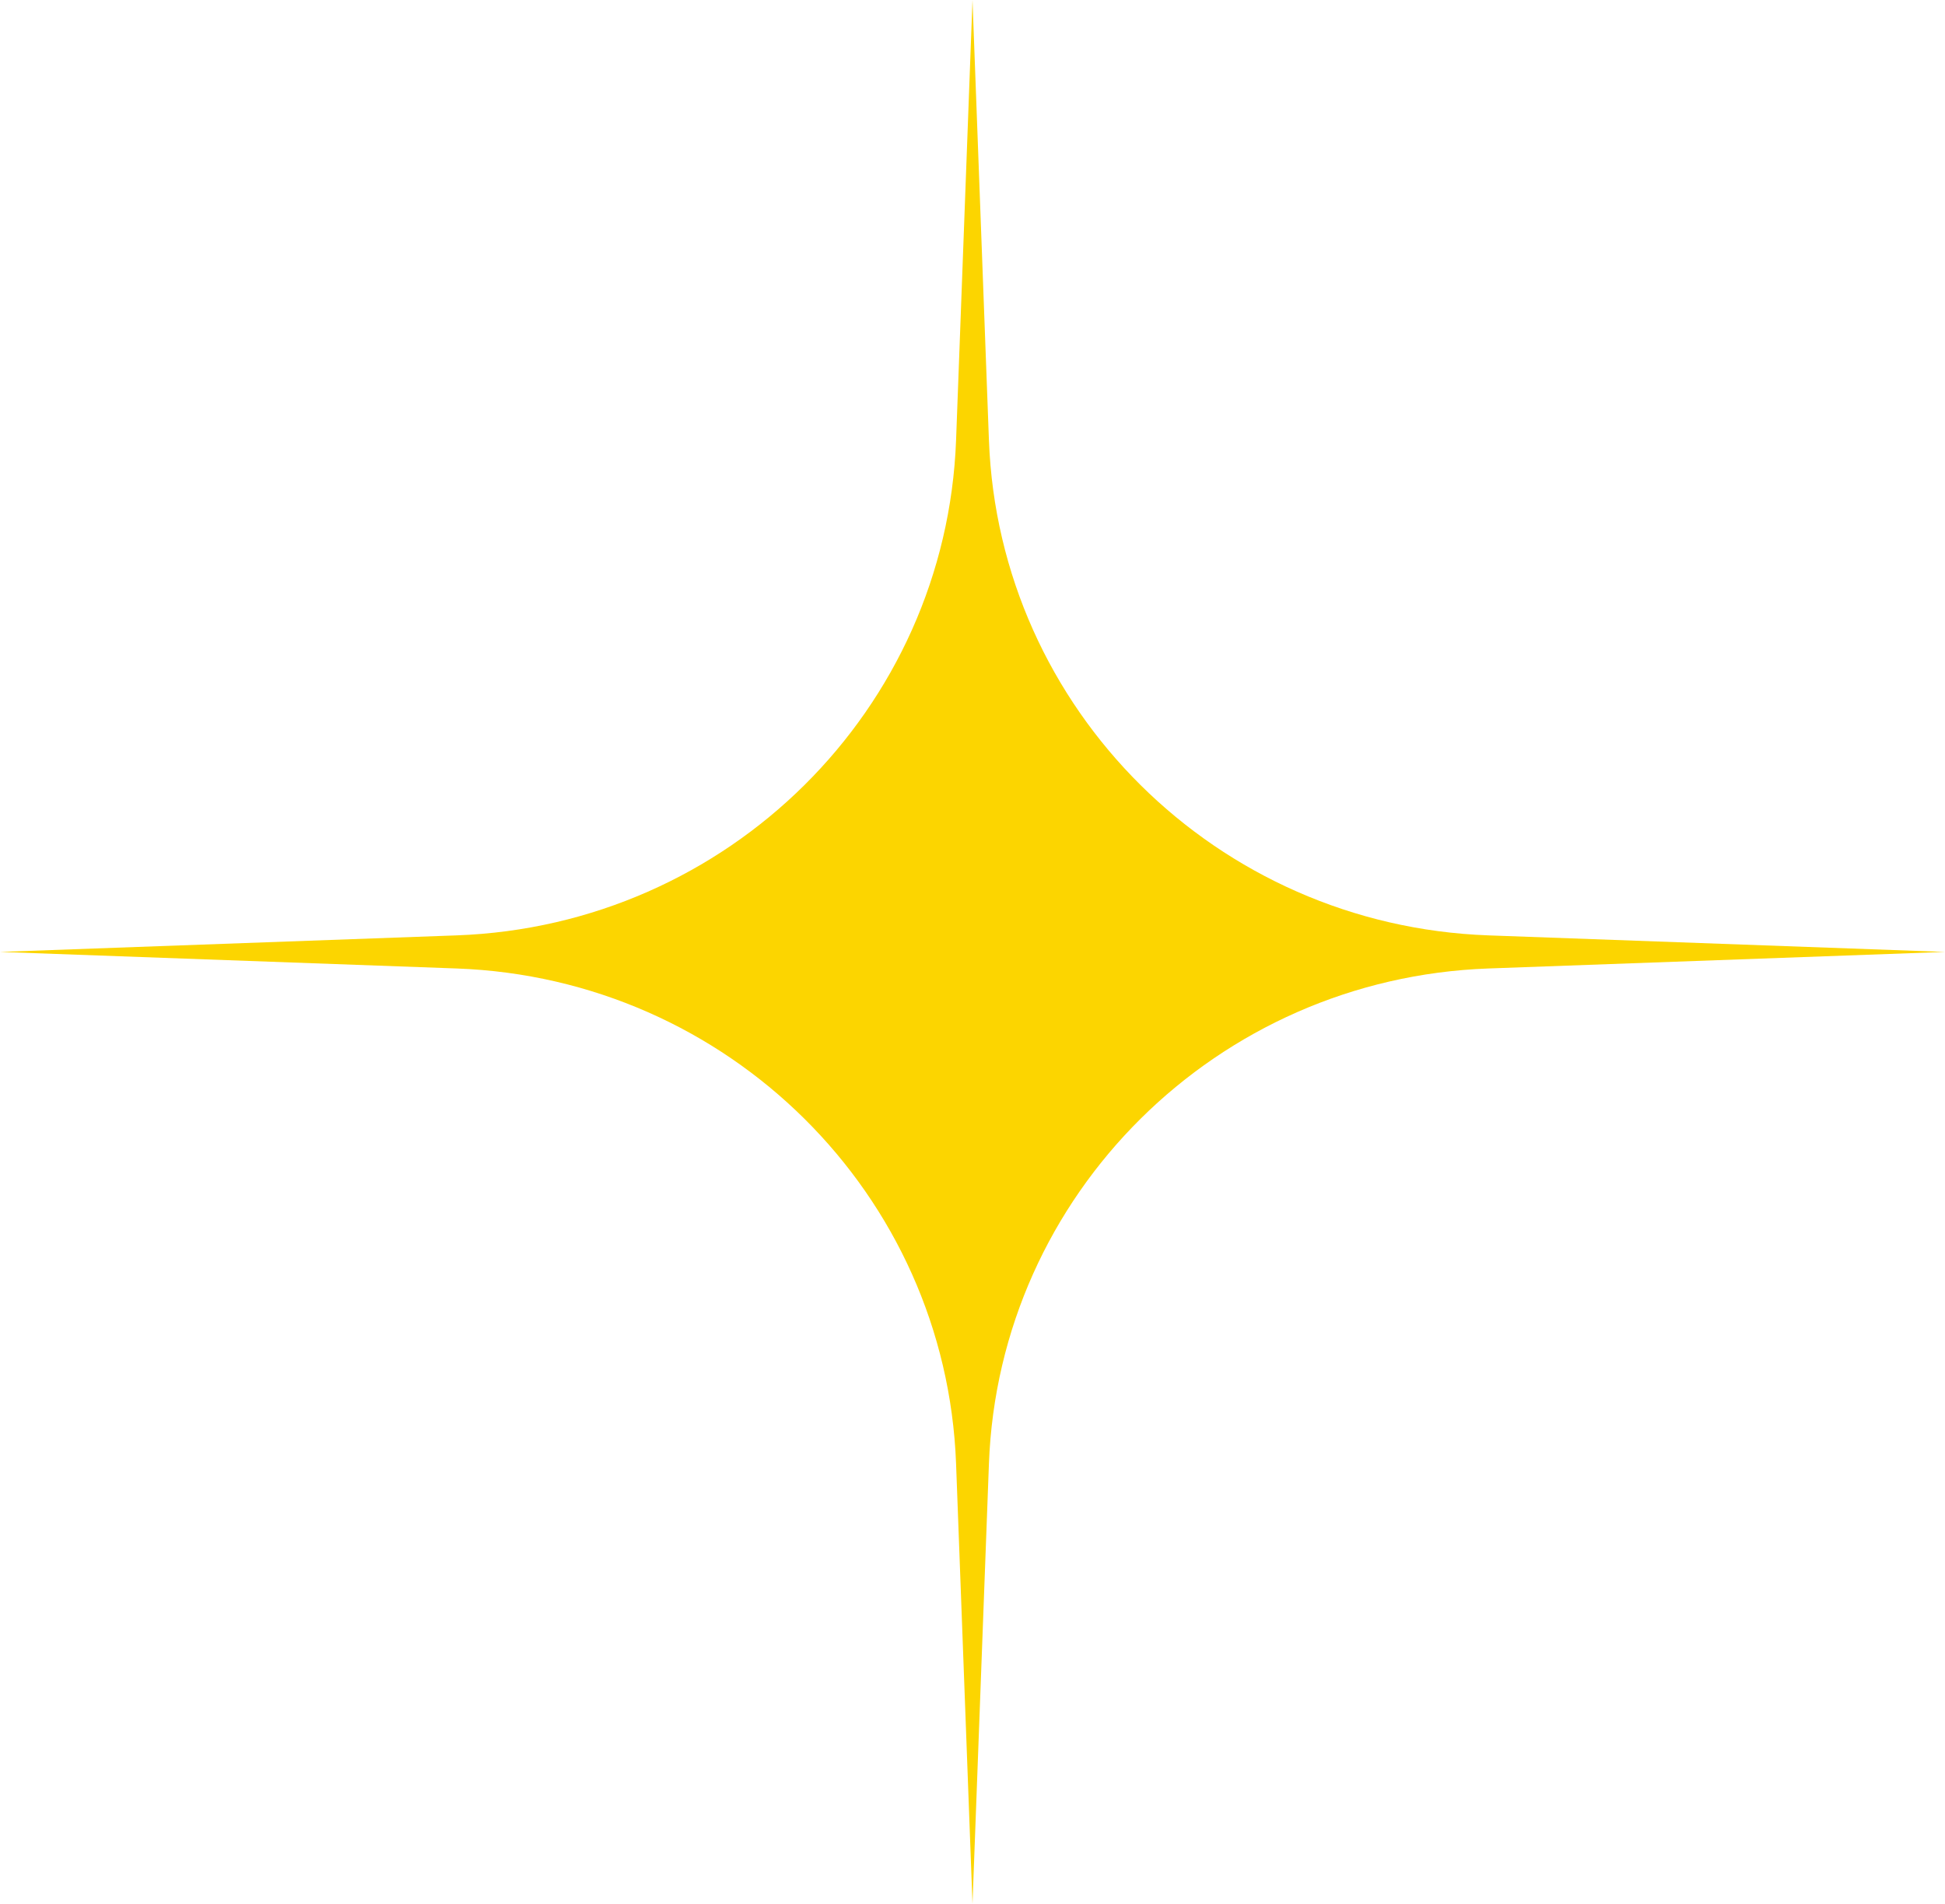 <svg width="47" height="46" viewBox="0 0 47 46" fill="none" xmlns="http://www.w3.org/2000/svg">
<path d="M23.5 0L23.897 10.636C24.14 17.143 29.404 22.362 35.964 22.6L47 23L35.964 23.4C29.404 23.638 24.14 28.857 23.897 35.364L23.5 46L23.103 35.364C22.86 28.857 17.596 23.638 11.036 23.4L0 23L11.036 22.6C17.596 22.362 22.86 17.143 23.103 10.636L23.5 0Z" fill="#FCD500"/>
</svg>
